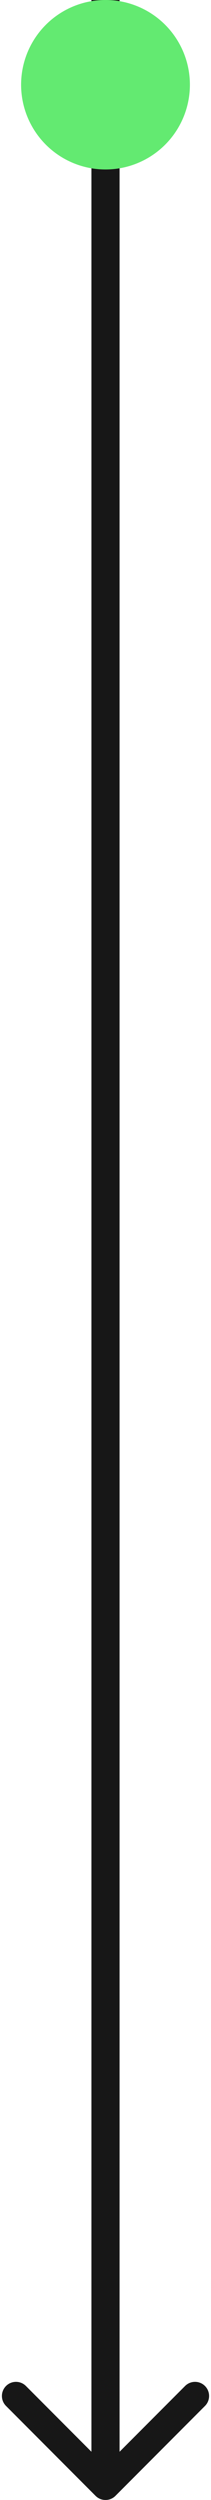 <svg width="15" height="177" viewBox="0 0 15 177" fill="none" xmlns="http://www.w3.org/2000/svg">
<path d="M6.793 176.706C7.183 177.097 7.817 177.097 8.207 176.706L14.571 170.342C14.962 169.952 14.962 169.318 14.571 168.928C14.181 168.537 13.547 168.537 13.157 168.928L7.5 174.585L1.843 168.928C1.453 168.537 0.819 168.537 0.429 168.928C0.038 169.318 0.038 169.952 0.429 170.342L6.793 176.706ZM7.5 -0.001L6.5 -0.001L6.5 175.999L7.5 175.999L8.5 175.999L8.5 -0.001L7.5 -0.001Z" fill="#171717"/>
<ellipse cx="7.5" cy="5.999" rx="6" ry="6" transform="rotate(90 7.5 5.999)" fill="#63EA71"/>
</svg>
